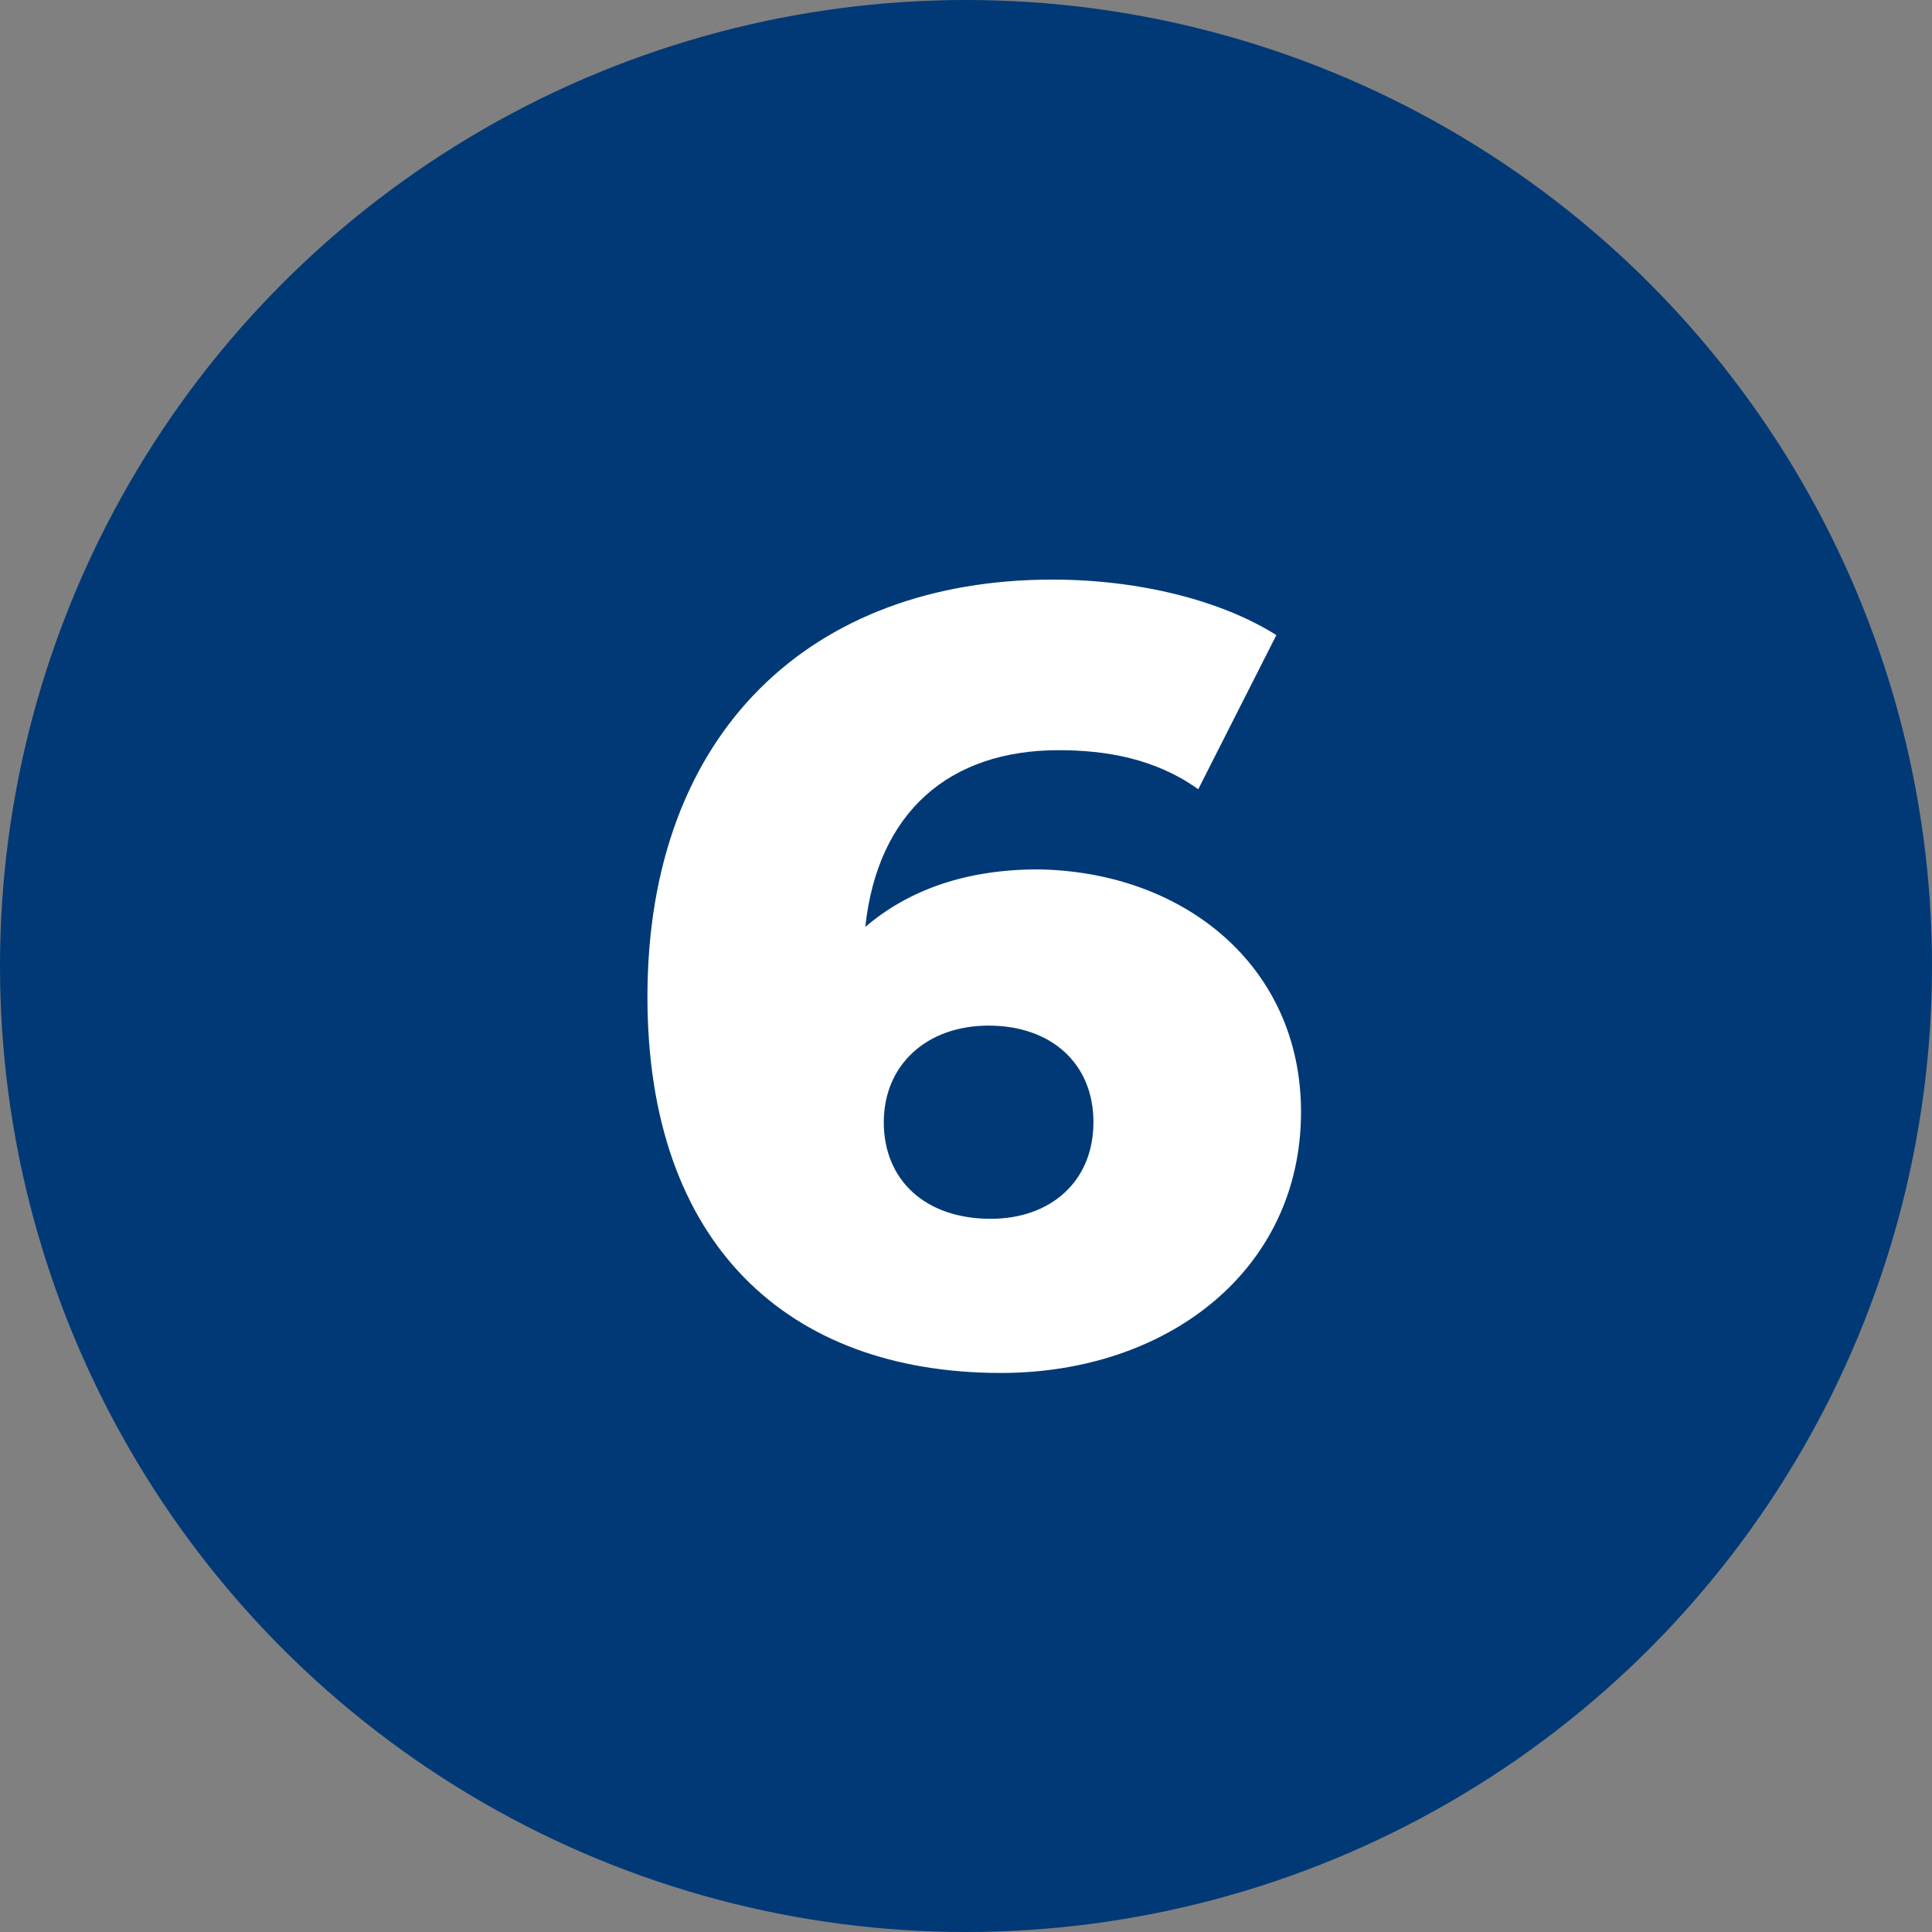 <?xml version="1.0" encoding="utf-8"?>
<!-- Generator: Adobe Illustrator 28.3.0, SVG Export Plug-In . SVG Version: 6.00 Build 0)  -->
<svg version="1.1" id="Capa_1" xmlns="http://www.w3.org/2000/svg" xmlns:xlink="http://www.w3.org/1999/xlink" x="0px" y="0px"
	 viewBox="0 0 94 94" style="enable-background:new 0 0 94 94;" xml:space="preserve">
<rect x="0" y="0" width="94" height="94" fill="#808080" stroke="none"/>
<style type="text/css">
	.st0{fill:#003976;}
	.st1{enable-background:new    ;}
	.st2{fill:#FFFFFF;}
</style>
<g id="Grupo_409" transform="translate(-216 -2032)">
	<circle id="Elipse_39" class="st0" cx="263" cy="2079" r="47"/>
	<g class="st1">
		<path class="st2" d="M279.3,2086.1c0,7.7-6.5,12.7-14.6,12.7c-10.4,0-17.2-6.3-17.2-18.3c0-12.9,8-20.3,19.7-20.3
			c4.2,0,8.2,1,10.9,2.7l-3.8,7.5c-2.1-1.5-4.5-1.9-6.8-1.9c-5.3,0-8.8,3-9.4,8.6c2.1-1.8,4.9-2.8,8.4-2.8
			C273.6,2074.4,279.3,2079,279.3,2086.1z M269.2,2086.6c0-2.9-2.1-4.7-5.1-4.7s-5.1,1.9-5.1,4.7c0,2.8,2,4.7,5.2,4.7
			C267.1,2091.3,269.2,2089.5,269.2,2086.6z"/>
	</g>
</g>
</svg>
